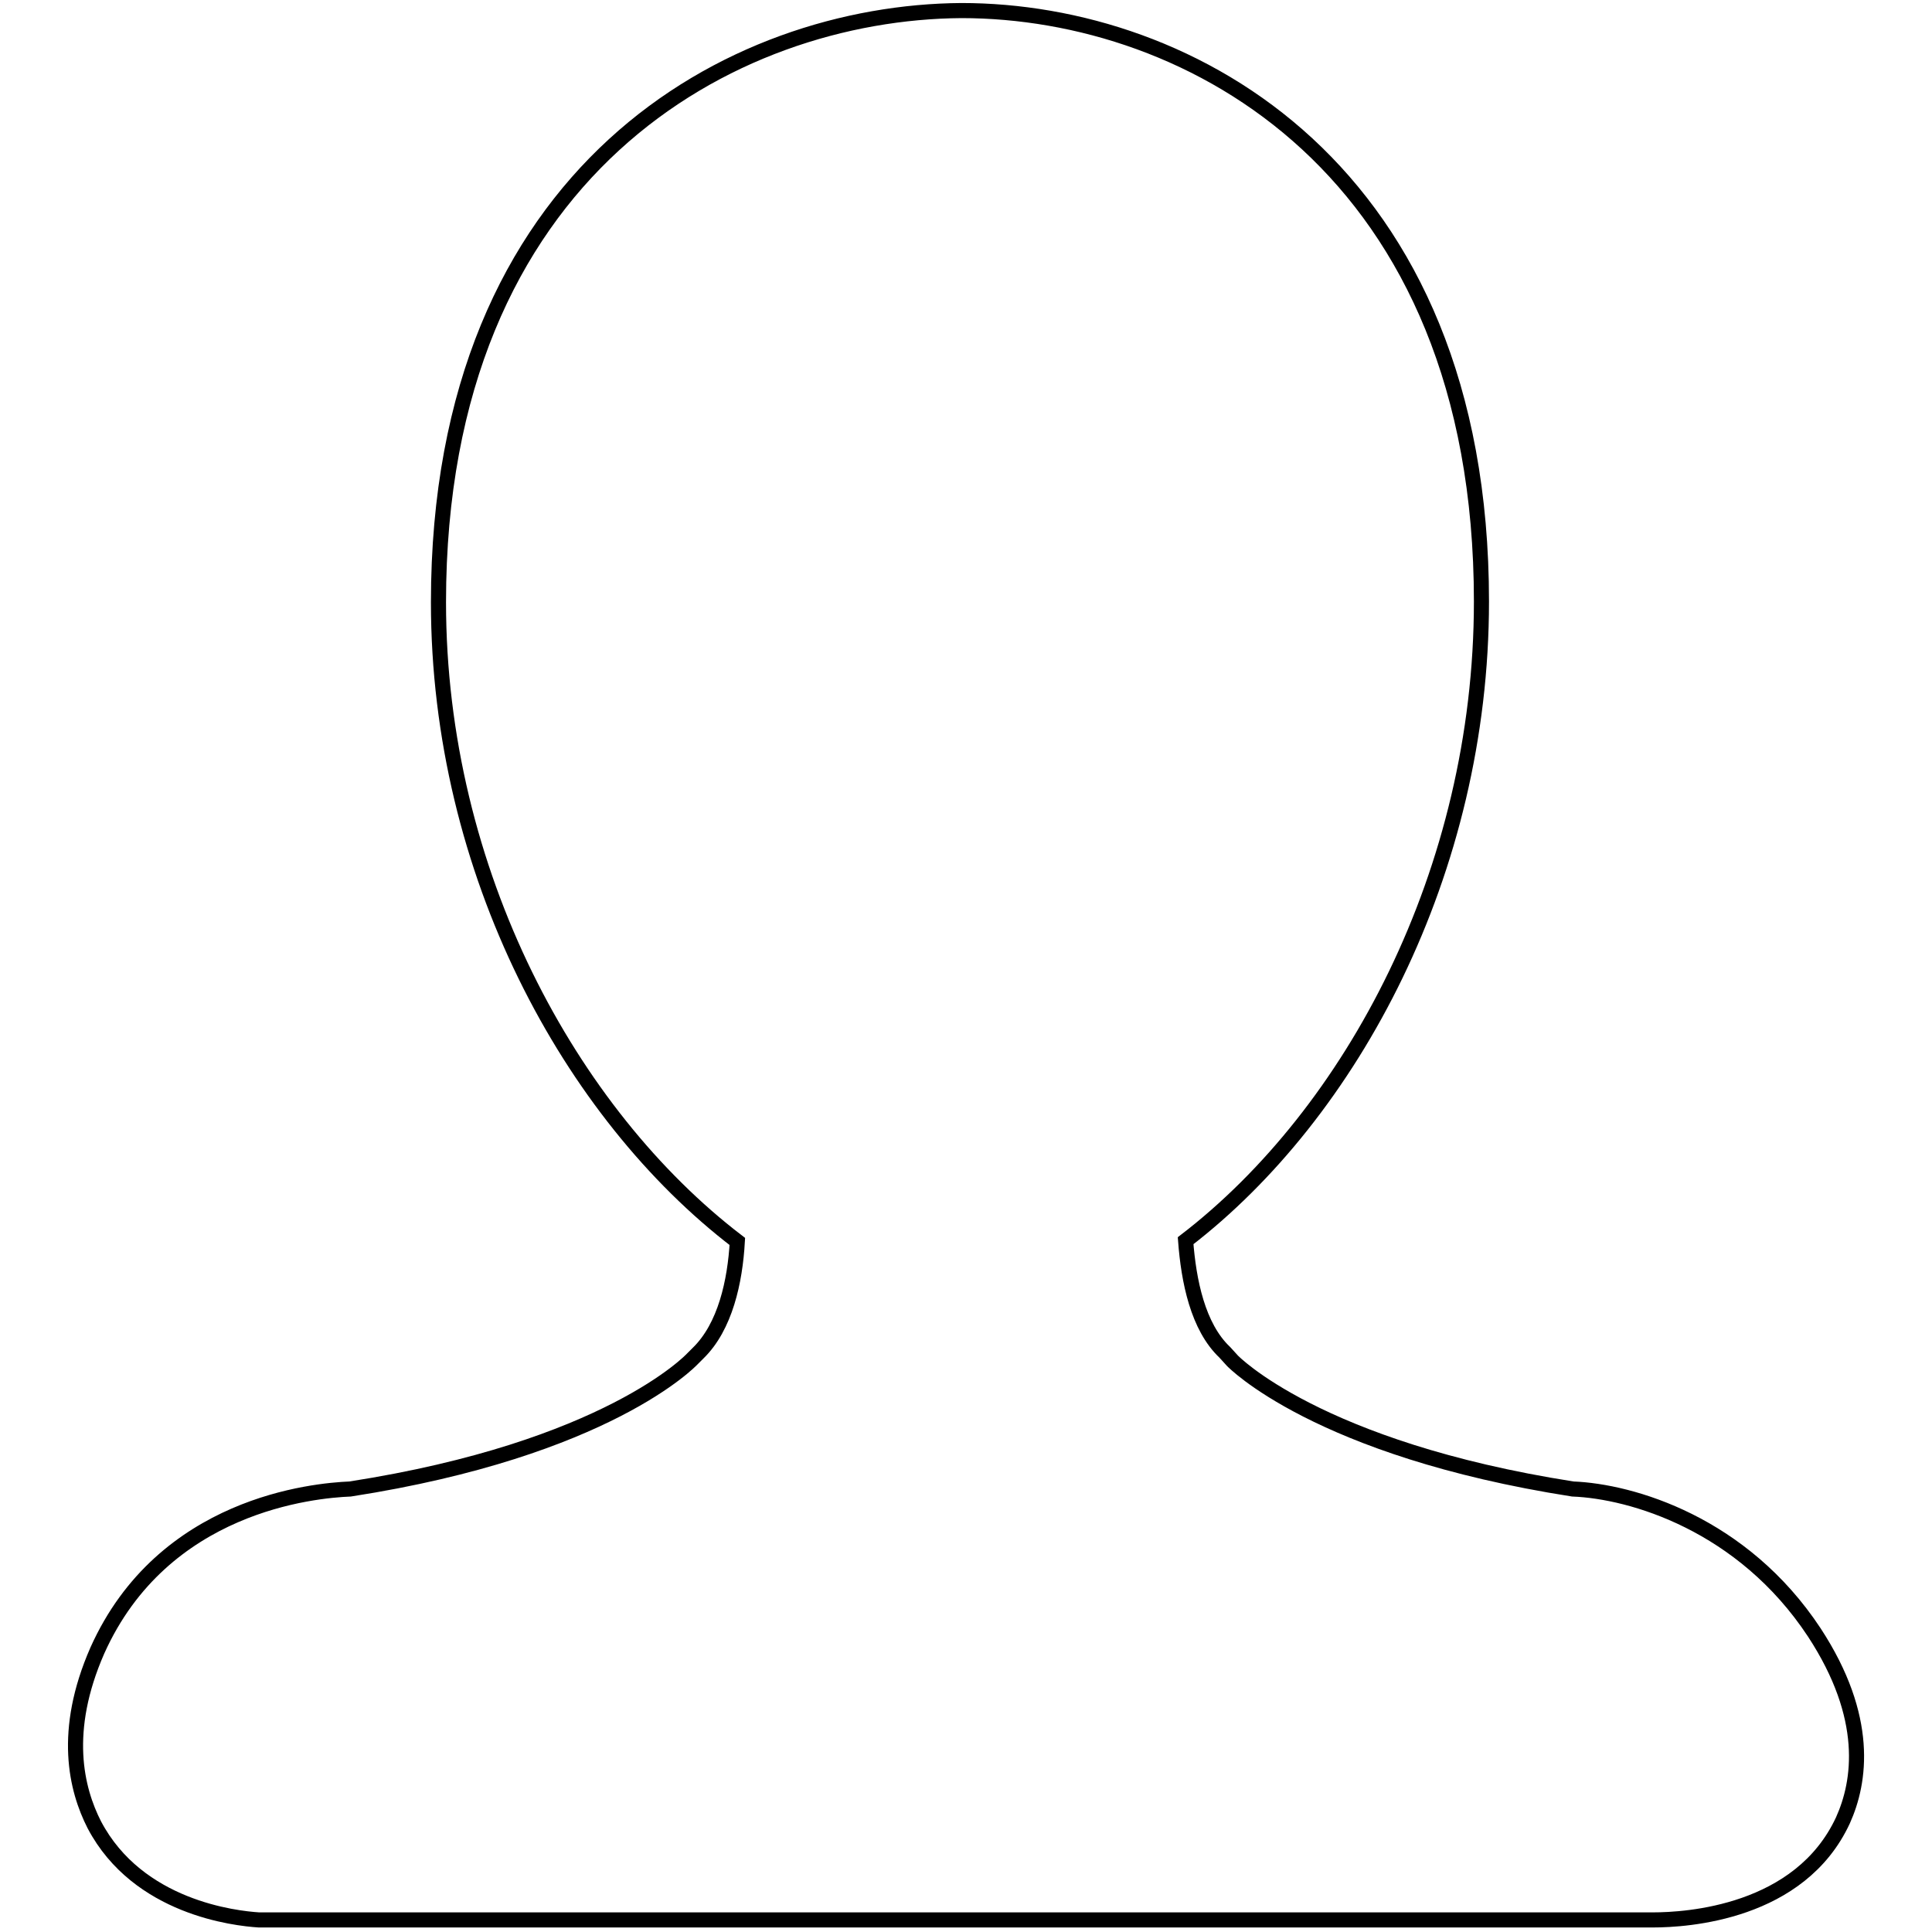 <?xml version="1.0" encoding="utf-8"?>
<!-- Svg Vector Icons : http://www.onlinewebfonts.com/icon -->
<!DOCTYPE svg PUBLIC "-//W3C//DTD SVG 1.1//EN" "http://www.w3.org/Graphics/SVG/1.1/DTD/svg11.dtd">
<svg version="1.1" xmlns="http://www.w3.org/2000/svg" xmlns:xlink="http://www.w3.org/1999/xlink" x="0px" y="0px" viewBox="0 0 256 256" enable-background="new 0 0 256 256" xml:space="preserve">
<g> <path stroke-width="2" fill-opacity="0" stroke="#000000"  d="M240.4,216.3c-9.5-14.4-24.2-18.7-32-19c-33.9-5.3-45.1-17-45.1-17l-1-1.1v0c-3.6-3.4-4.8-9.5-5.2-14.8 c22-16.9,39.2-48.9,39.2-84.7c0-57.3-38.6-78.3-68.9-78.3C97,1.6,58.1,22.5,58.1,79.8c0,35.8,17.5,67.8,39.6,84.7 c-0.3,5.3-1.6,11.3-5.2,14.8l-0.8,0.8c-0.1,0.1-11.2,11.9-45.3,17.2c-4.8,0.2-24.8,2-33.5,21.4c-4.7,10.7-2.8,18.4-0.4,23.1 c5.8,11,18.7,12.4,21.8,12.6H219c4.5,0,19.5-0.9,25.2-13.2C246.5,236.1,247.8,227.6,240.4,216.3z"/></g>
</svg>